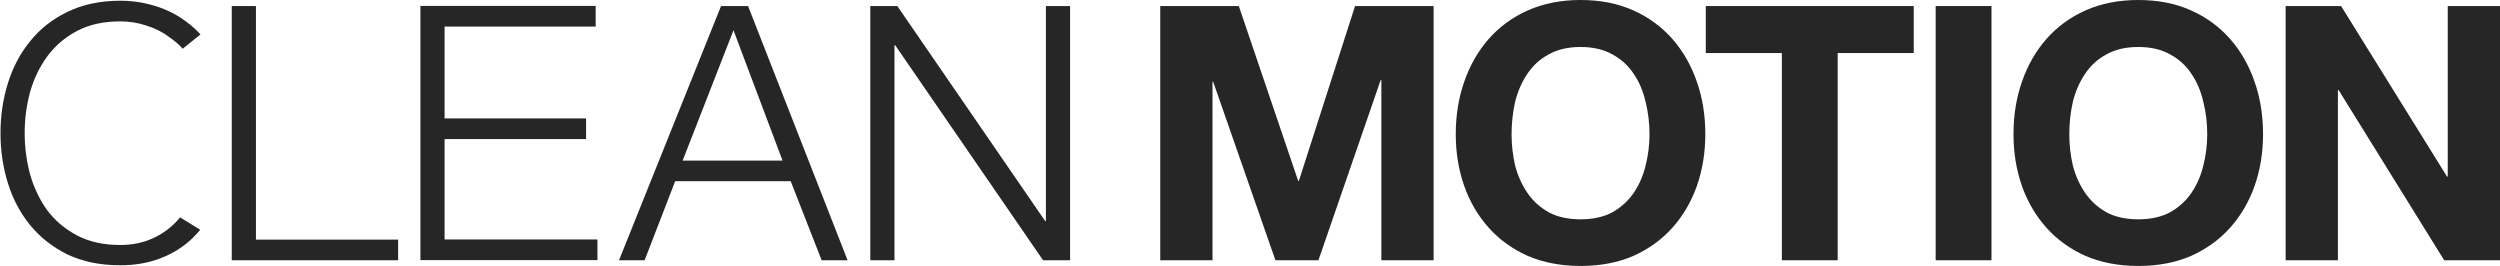 <svg width="799" height="85" viewBox="0 0 799 85" fill="none" xmlns="http://www.w3.org/2000/svg">
<path d="M74.069 1.934V83.179H127.24V76.58H81.795V1.934H74.069Z" fill="#262626"/>
<path d="M134.365 1.89V83.135H190.944V76.535H142.09V44.447H187.309V37.847H142.09V8.49H190.376V1.89H134.365Z" fill="#262626"/>
<path d="M218.174 51.319L234.421 9.672L250.099 51.319H218.174ZM230.444 1.934L197.837 83.179H206.017L215.788 57.918H252.712L262.597 83.179H270.89L239.079 1.934H230.444Z" fill="#262626"/>
<path d="M278.148 1.934V83.179H285.874V14.451H286.101L333.364 83.179H341.999V1.934H334.273V70.663H334.046L286.783 1.934H278.148Z" fill="#262626"/>
<path d="M370.815 1.934V83.179H387.516V26.171H387.743L407.625 83.179H421.372L441.255 25.602H441.482V83.179H458.183V1.934H433.074L415.124 57.805H414.896L395.923 1.934H370.815Z" fill="#262626"/>
<path d="M483.099 42.898C483.099 39.333 483.478 35.881 484.236 32.544C485.069 29.206 486.356 26.247 488.098 23.668C489.84 21.013 492.113 18.927 494.915 17.41C497.718 15.817 501.126 15.02 505.14 15.02C509.155 15.02 512.563 15.817 515.366 17.41C518.168 18.927 520.44 21.013 522.182 23.668C523.924 26.247 525.174 29.206 525.932 32.544C526.765 35.881 527.181 39.333 527.181 42.898C527.181 46.312 526.765 49.65 525.932 52.912C525.174 56.098 523.924 58.98 522.182 61.56C520.44 64.139 518.168 66.225 515.366 67.818C512.563 69.335 509.155 70.094 505.14 70.094C501.126 70.094 497.718 69.335 494.915 67.818C492.113 66.225 489.84 64.139 488.098 61.56C486.356 58.98 485.069 56.098 484.236 52.912C483.478 49.65 483.099 46.312 483.099 42.898ZM465.262 42.898C465.262 48.815 466.171 54.353 467.989 59.511C469.807 64.594 472.42 69.032 475.828 72.825C479.237 76.618 483.402 79.614 488.326 81.814C493.325 83.938 498.929 85 505.14 85C511.427 85 517.032 83.938 521.955 81.814C526.878 79.614 531.044 76.618 534.452 72.825C537.861 69.032 540.474 64.594 542.292 59.511C544.11 54.353 545.018 48.815 545.018 42.898C545.018 36.83 544.11 31.216 542.292 26.058C540.474 20.823 537.861 16.272 534.452 12.403C531.044 8.534 526.878 5.5 521.955 3.3C517.032 1.1 511.427 0 505.14 0C498.929 0 493.325 1.1 488.326 3.3C483.402 5.5 479.237 8.534 475.828 12.403C472.42 16.272 469.807 20.823 467.989 26.058C466.171 31.216 465.262 36.83 465.262 42.898Z" fill="#262626"/>
<path d="M569.482 16.954V83.179H587.319V16.954H611.632V1.934H545.168V16.954H569.482Z" fill="#262626"/>
<path d="M618.64 1.934V83.179H636.477V1.934H618.64Z" fill="#262626"/>
<path d="M661.35 42.898C661.35 39.333 661.729 35.881 662.486 32.544C663.319 29.206 664.607 26.247 666.349 23.668C668.091 21.013 670.363 18.927 673.166 17.41C675.968 15.817 679.377 15.02 683.391 15.02C687.405 15.02 690.814 15.817 693.616 17.41C696.418 18.927 698.691 21.013 700.433 23.668C702.175 26.247 703.425 29.206 704.182 32.544C705.015 35.881 705.432 39.333 705.432 42.898C705.432 46.312 705.015 49.65 704.182 52.912C703.425 56.098 702.175 58.98 700.433 61.56C698.691 64.139 696.418 66.225 693.616 67.818C690.814 69.335 687.405 70.094 683.391 70.094C679.377 70.094 675.968 69.335 673.166 67.818C670.363 66.225 668.091 64.139 666.349 61.56C664.607 58.98 663.319 56.098 662.486 52.912C661.729 49.65 661.35 46.312 661.35 42.898ZM643.513 42.898C643.513 48.815 644.422 54.353 646.239 59.511C648.057 64.594 650.67 69.032 654.079 72.825C657.487 76.618 661.653 79.614 666.576 81.814C671.575 83.938 677.18 85 683.391 85C689.677 85 695.282 83.938 700.205 81.814C705.129 79.614 709.295 76.618 712.703 72.825C716.111 69.032 718.724 64.594 720.542 59.511C722.36 54.353 723.269 48.815 723.269 42.898C723.269 36.83 722.36 31.216 720.542 26.058C718.724 20.823 716.111 16.272 712.703 12.403C709.295 8.534 705.129 5.5 700.205 3.3C695.282 1.1 689.677 0 683.391 0C677.18 0 671.575 1.1 666.576 3.3C661.653 5.5 657.487 8.534 654.079 12.403C650.67 16.272 648.057 20.823 646.239 26.058C644.422 31.216 643.513 36.83 643.513 42.898Z" fill="#262626"/>
<path d="M730.491 1.934V83.179H747.193V28.788H747.42L781.163 83.179H799V1.934H782.299V56.439H782.072L748.215 1.934H730.491Z" fill="#262626"/>
<path d="M49.695 1.94C53.406 3.078 56.739 4.785 59.693 7.061C61.3 8.228 62.758 9.544 64.067 11.01L58.386 15.579C57.26 14.207 55.662 12.998 54.239 11.954C52.043 10.285 49.581 9.033 46.855 8.199C44.204 7.288 41.401 6.833 38.447 6.833C33.069 6.833 28.449 7.857 24.586 9.905C20.724 11.954 17.542 14.684 15.043 18.098C12.619 21.436 10.801 25.229 9.59 29.477C8.453 33.725 7.885 38.087 7.885 42.563C7.885 46.962 8.453 51.324 9.59 55.648C10.801 59.897 12.619 63.727 15.043 67.141C17.542 70.479 20.724 73.172 24.586 75.22C28.449 77.268 33.069 78.292 38.447 78.292C42.234 78.292 45.643 77.609 48.672 76.244C51.702 74.879 54.315 73.02 56.512 70.668C56.874 70.281 57.225 69.883 57.564 69.474L63.987 73.43C63.244 74.343 62.456 75.205 61.624 76.016C58.746 78.823 55.338 80.985 51.399 82.502C47.536 84.02 43.219 84.778 38.447 84.778C32.085 84.778 26.48 83.64 21.633 81.365C16.861 79.013 12.884 75.903 9.703 72.034C6.522 68.165 4.136 63.689 2.546 58.607C0.955 53.524 0.16 48.176 0.16 42.563C0.16 36.949 0.955 31.601 2.546 26.518C4.136 21.436 6.522 16.96 9.703 13.091C12.884 9.147 16.861 6.037 21.633 3.761C26.48 1.409 32.085 0.233 38.447 0.233C42.31 0.233 46.059 0.802 49.695 1.94Z" fill="#262626"/>
</svg>
